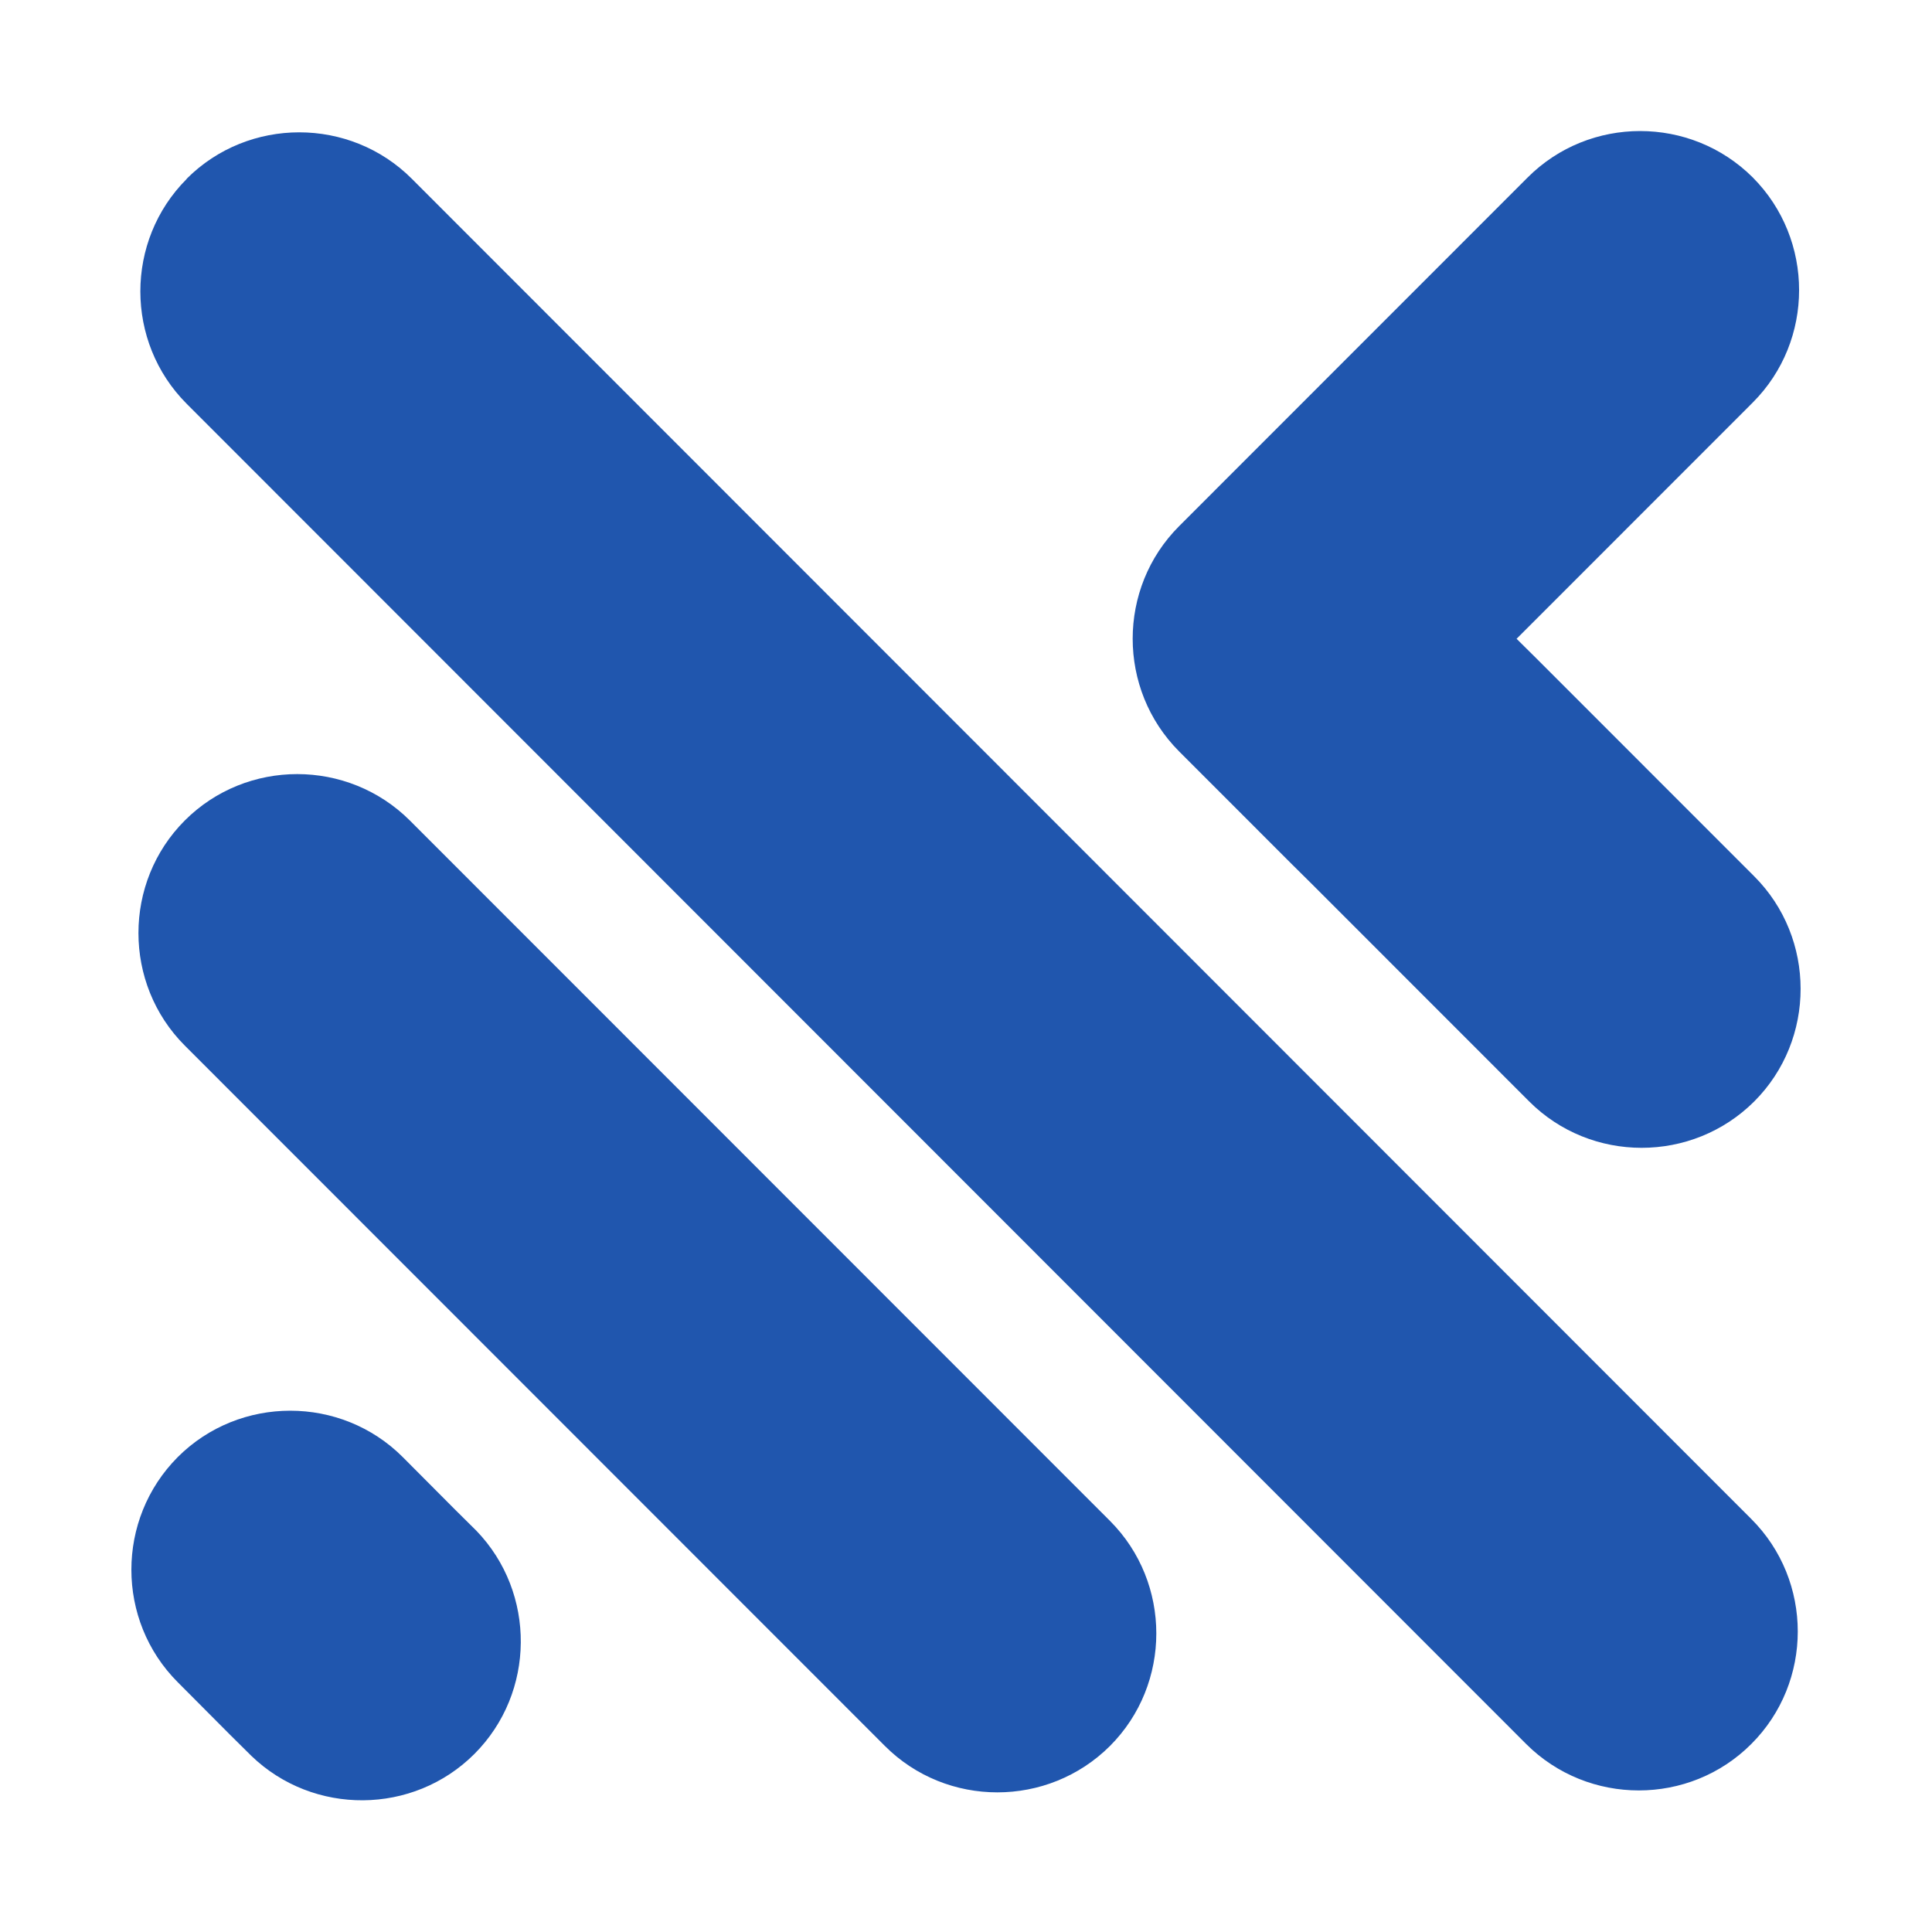 <svg xmlns="http://www.w3.org/2000/svg" xmlns:xlink="http://www.w3.org/1999/xlink" width="500" zoomAndPan="magnify" viewBox="0 0 375 375" height="500" preserveAspectRatio="xMidYMid meet" version="1.0"><path fill="#2056ae" d="M 88.352 293.039 L 92.086 296.738 L 92.461 297.109 C 104.086 309.156 103.961 328.551 92.086 340.434 C 80.211 352.312 60.824 352.434 48.781 340.805 L 48.406 340.434 L 44.672 336.734 L 34.5 326.516 C 22.5 314.512 22.5 294.867 34.5 282.82 C 46.5 270.816 66.18 270.816 78.176 282.82 Z M 294.367 123.988 L 302.133 116.223 L 340.207 78.133 C 352.203 66.133 352.203 46.484 340.207 34.438 C 328.164 22.434 308.527 22.434 296.527 34.438 L 258.453 72.527 L 254.301 76.68 L 250.691 80.293 L 228.852 102.141 C 216.852 114.145 216.852 133.793 228.852 145.836 L 250.691 167.684 L 254.594 171.547 L 296.816 213.789 C 308.816 225.793 328.457 225.793 340.496 213.789 C 352.496 201.785 352.496 182.098 340.496 170.094 L 298.27 127.852 Z M 36.242 34.73 L 36.242 34.688 C 48.242 22.684 67.922 22.684 79.922 34.688 L 339.914 294.824 C 351.957 306.828 351.957 326.516 339.914 338.52 C 327.918 350.523 308.277 350.523 296.238 338.52 L 36.242 78.383 C 24.242 66.379 24.242 46.734 36.242 34.73 Z M 35.871 159.254 C 47.867 147.25 67.508 147.25 79.547 159.254 L 109.152 188.867 L 173.215 252.957 L 215.441 295.199 C 227.438 307.203 227.438 326.891 215.441 338.895 C 203.398 350.898 183.762 350.898 171.762 338.895 L 129.535 296.652 L 65.473 232.562 L 35.871 202.949 C 23.871 190.945 23.871 171.258 35.871 159.254 Z M 35.871 159.254 " fill-opacity="1" fill-rule="evenodd"/></svg>